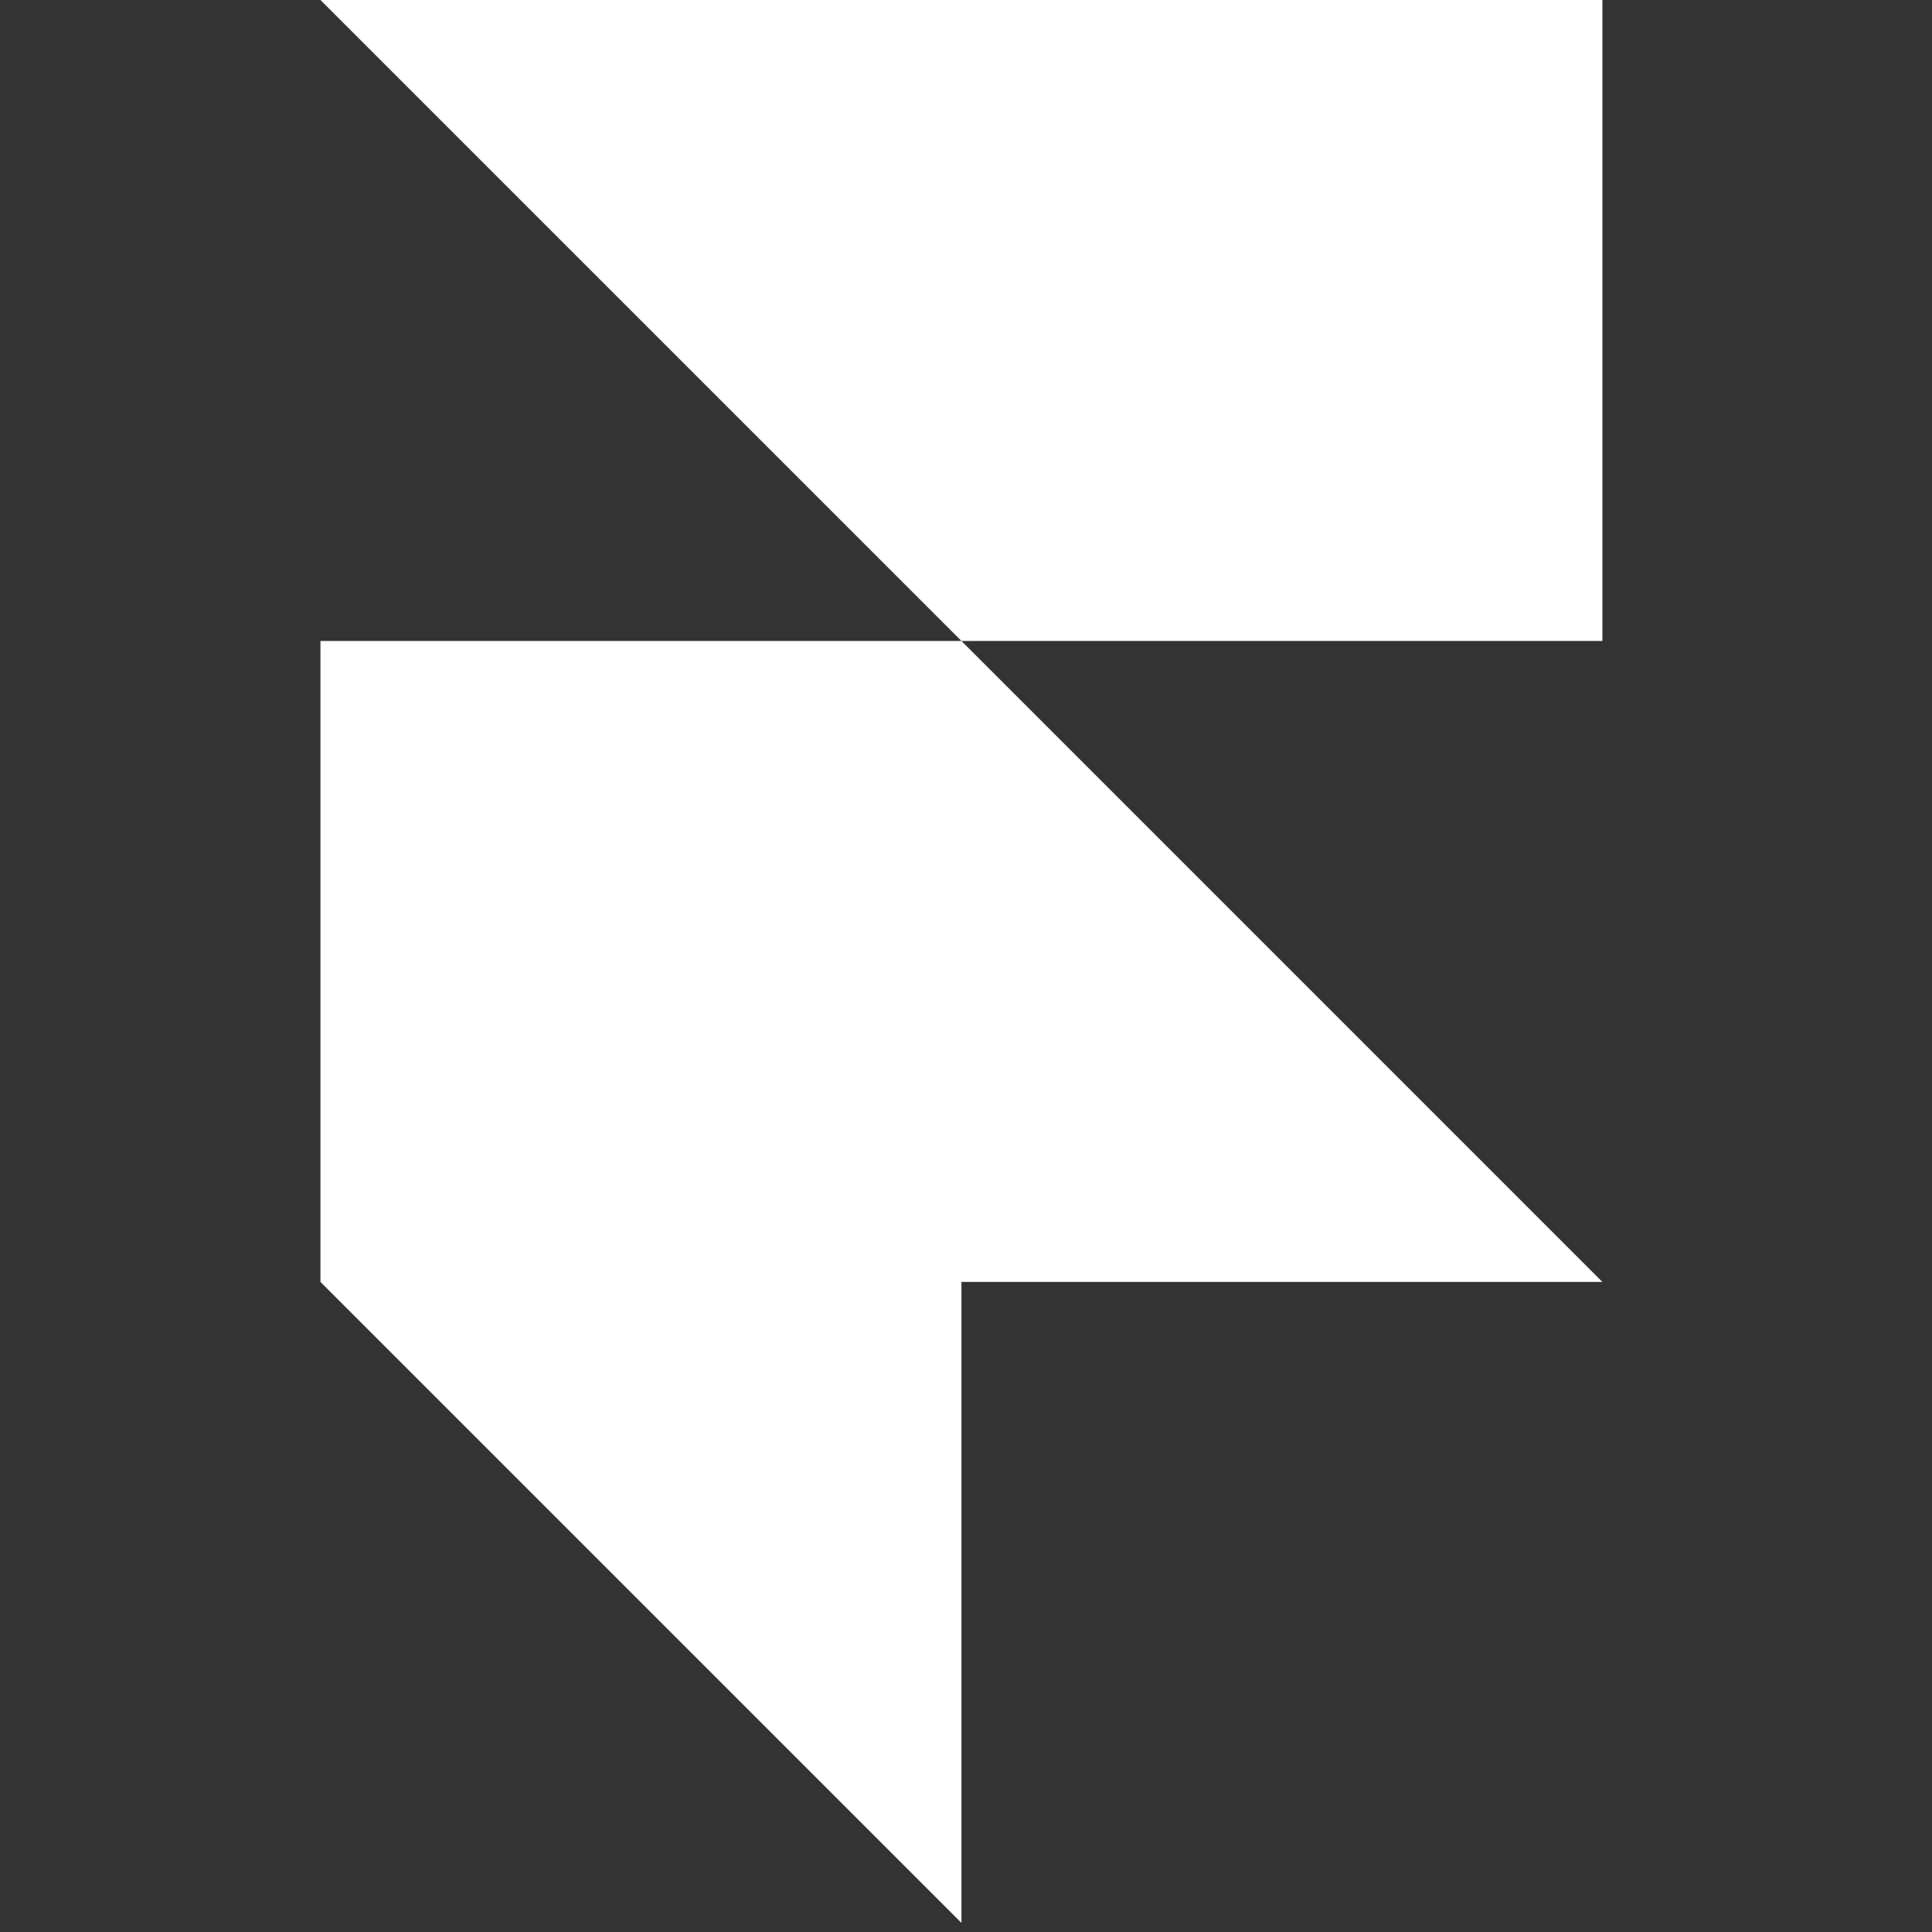 <svg width="53" height="53" viewBox="0 0 53 53" fill="none" xmlns="http://www.w3.org/2000/svg">
<rect x="0" y="0" width="53" height="53" fill="#333333" stroke="none"/>
<g clip-path="url(#clip0_2029_380)">
<path d="M8.791 0L43.958 0V17.583H26.375L8.791 0ZM8.791 17.583H26.375L43.958 35.167H8.791V17.583ZM8.791 35.167H26.375V52.75L8.791 35.167Z" fill="white"/>
</g>
<defs>
<clipPath id="clip0_2029_380">
<rect width="52.75" height="52.75" fill="white"/>
</clipPath>
</defs>
</svg>
